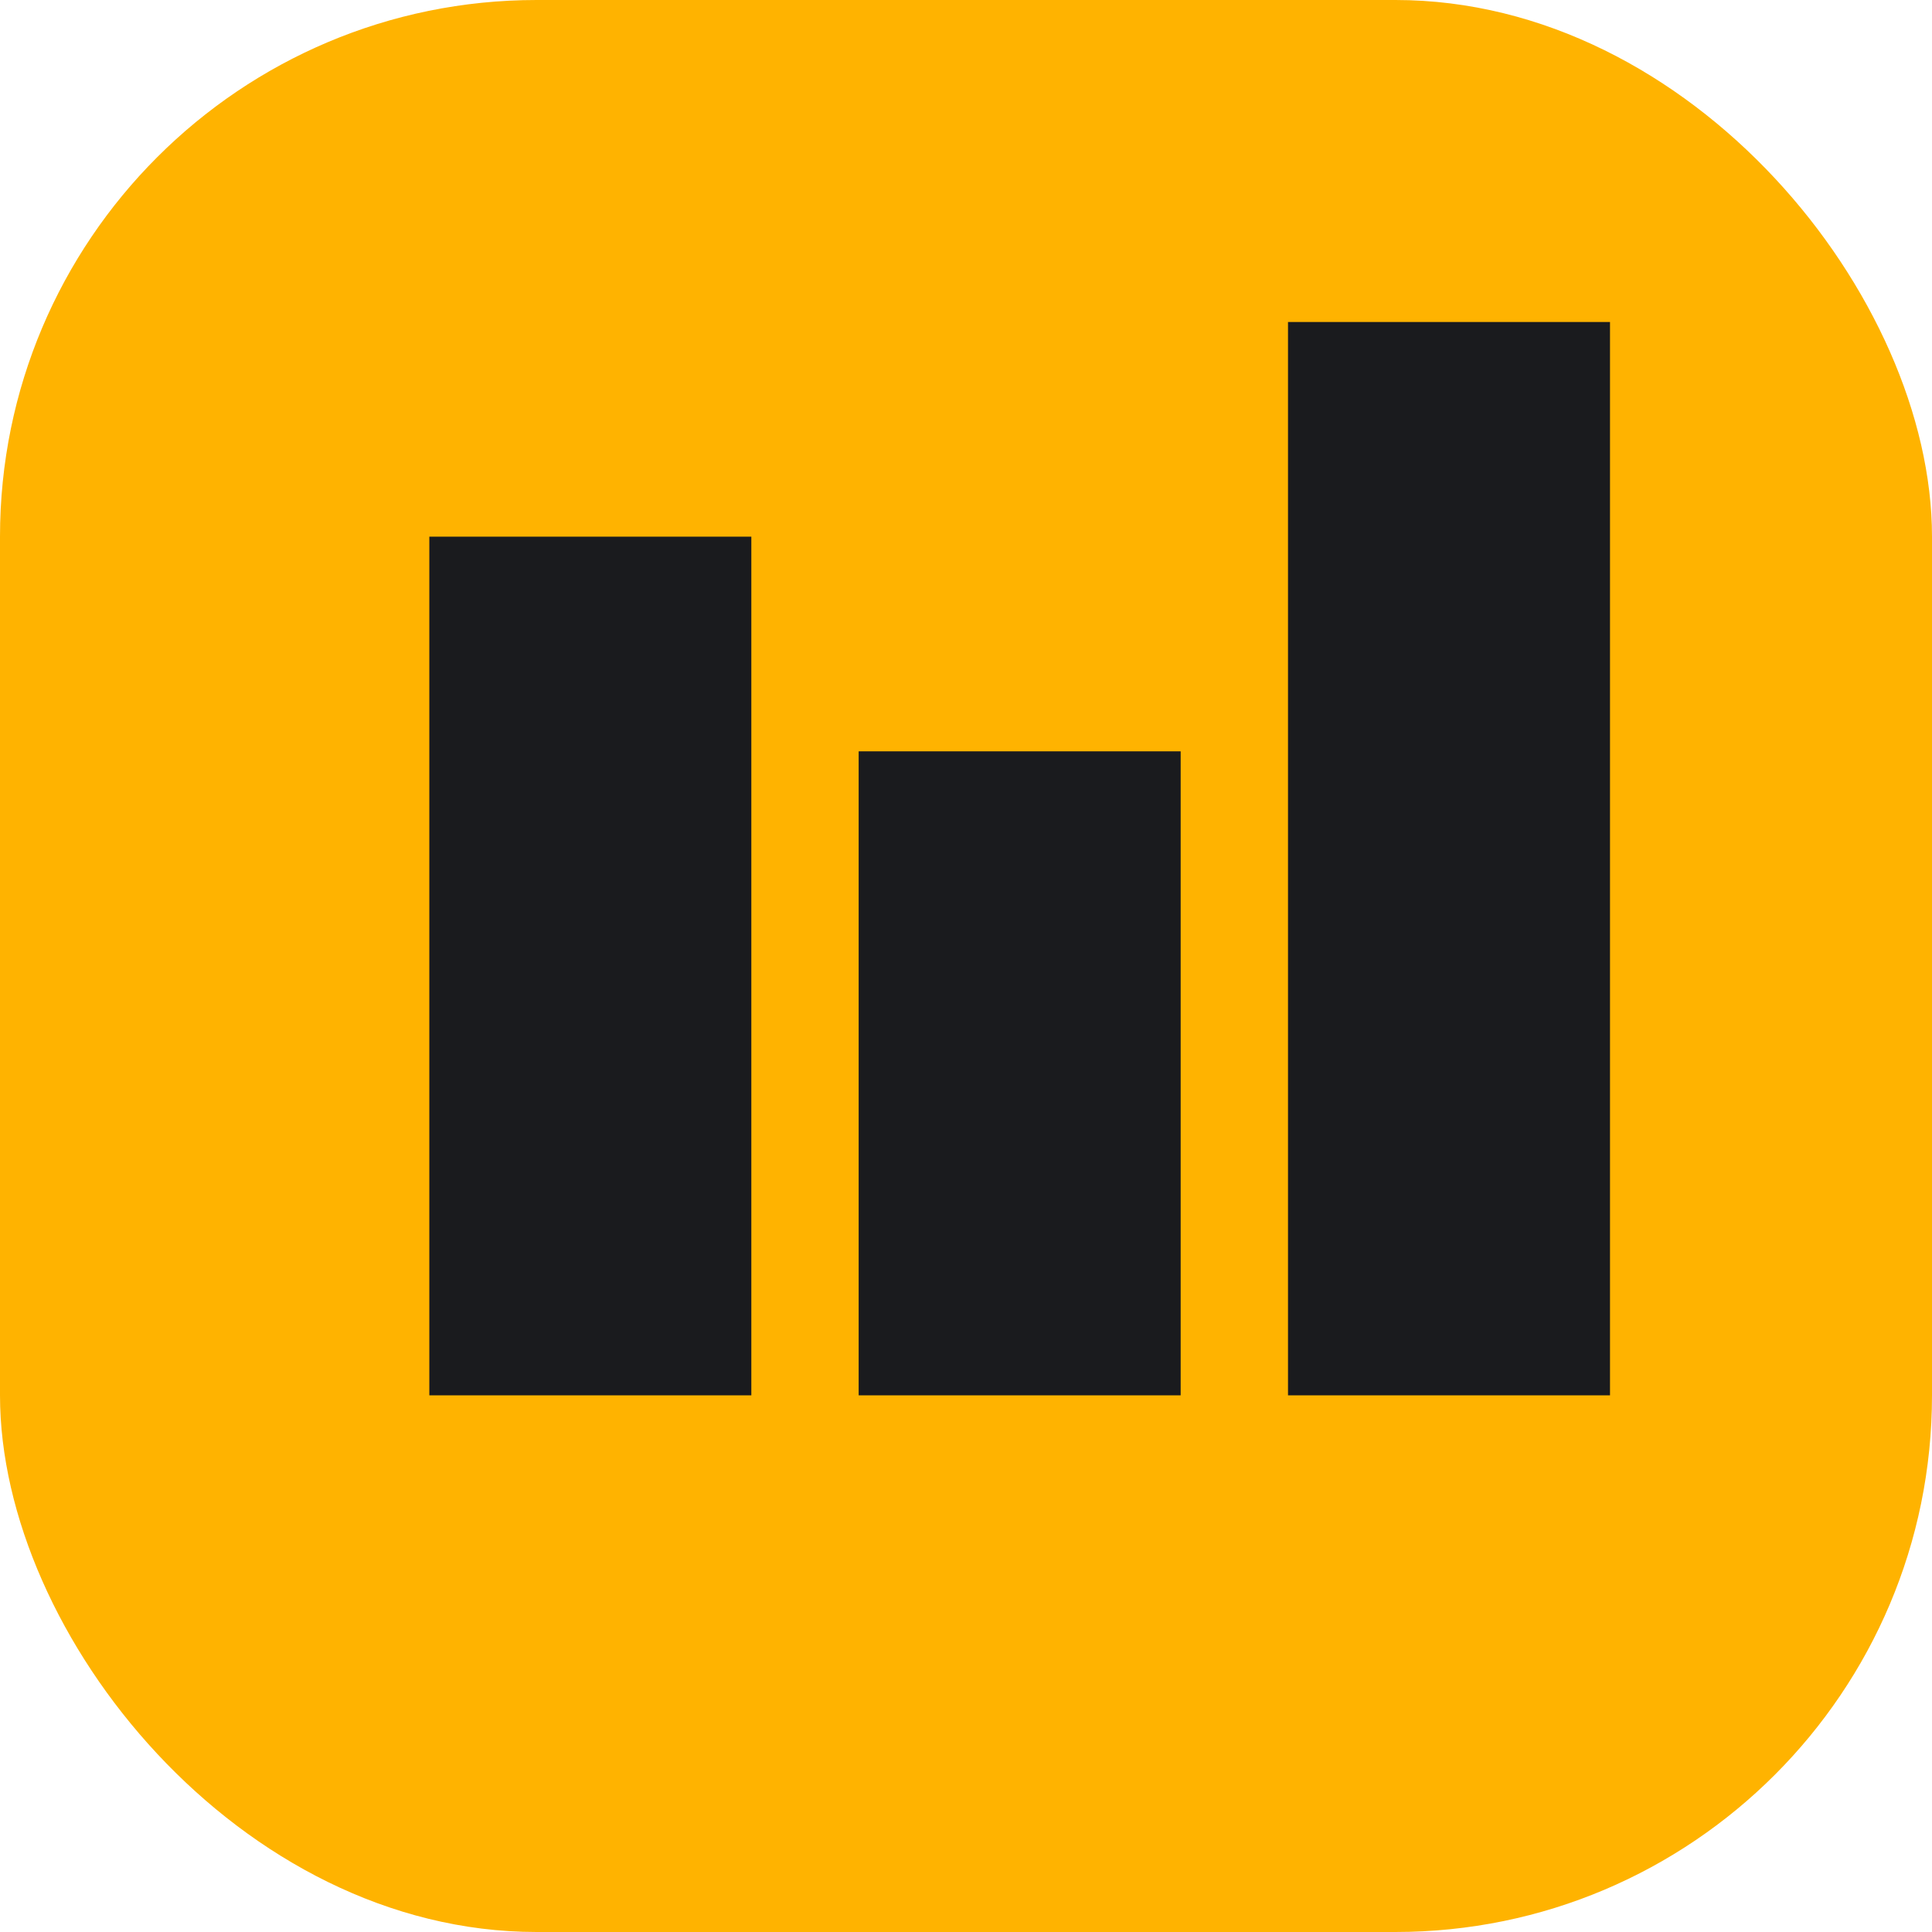 <svg xmlns='http://www.w3.org/2000/svg' viewBox='0 0 36 36'><rect width='36' height='36' rx='10' fill='#ffb300'/><rect x='8' y='10' width='6' height='16' fill='#1a1b1e'/><rect x='16' y='14' width='6' height='12' fill='#1a1b1e'/><rect x='24' y='6' width='6' height='20' fill='#1a1b1e'/></svg>